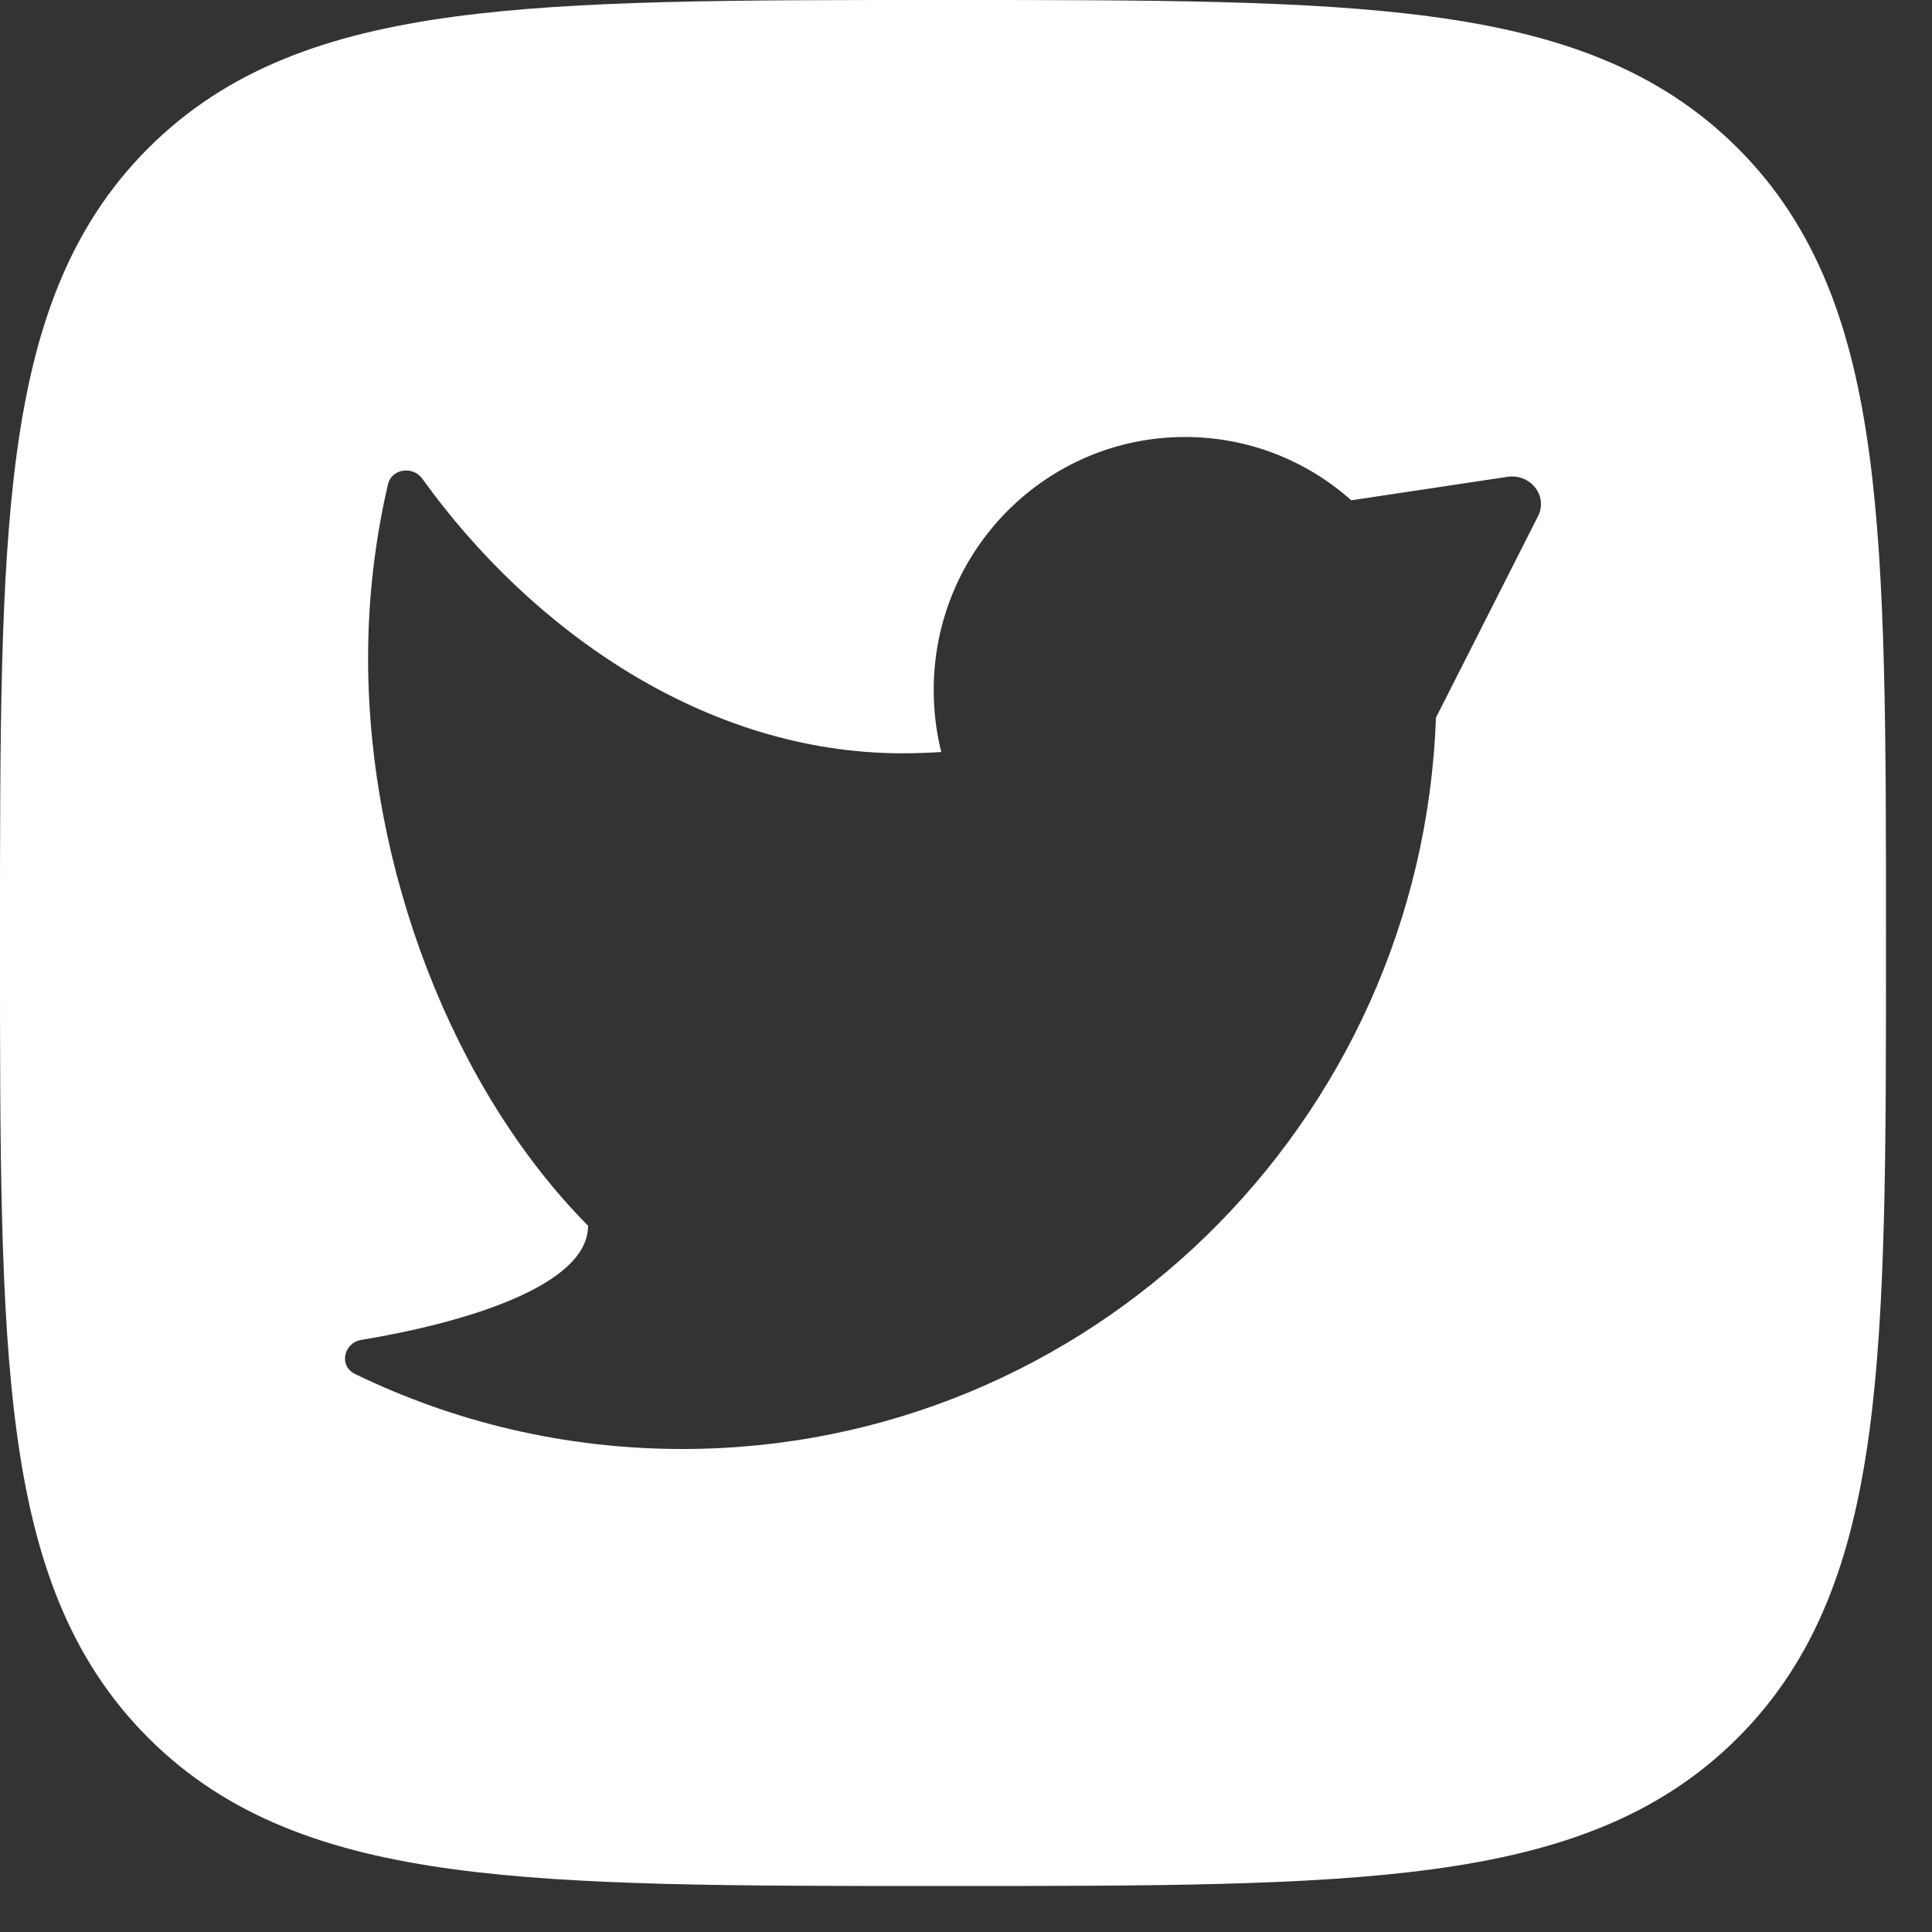 <svg width="21" height="21" viewBox="0 0 21 21" fill="none" xmlns="http://www.w3.org/2000/svg">
<rect x="0" y="0" width="21" height="21" fill="#333333" stroke="none"/>
<path fill-rule="evenodd" clip-rule="evenodd" d="M10.307 1.4881e-07H10.193C8.002 -9.85119e-06 6.281 -1.98185e-05 4.938 0.181C3.561 0.366 2.469 0.753 1.611 1.611C0.753 2.469 0.366 3.561 0.181 4.938C-1.98185e-05 6.281 -9.85119e-06 8.002 1.4881e-07 10.193V10.307C-9.85119e-06 12.498 -1.98185e-05 14.219 0.181 15.562C0.366 16.939 0.753 18.031 1.611 18.889C2.469 19.747 3.561 20.134 4.938 20.319C6.281 20.5 8.002 20.5 10.193 20.5H10.307C12.498 20.5 14.219 20.5 15.562 20.319C16.939 20.134 18.031 19.747 18.889 18.889C19.747 18.031 20.134 16.939 20.319 15.562C20.5 14.219 20.5 12.498 20.5 10.307V10.193C20.5 8.002 20.5 6.281 20.319 4.938C20.134 3.561 19.747 2.469 18.889 1.611C18.031 0.753 16.939 0.366 15.562 0.181C14.219 -1.98185e-05 12.498 -9.85119e-06 10.307 1.4881e-07ZM10.149 7.5C10.149 5.981 11.372 4.75 12.881 4.75C13.574 4.75 14.207 5.01 14.688 5.438L16.385 5.183C16.636 5.145 16.829 5.392 16.718 5.61L15.608 7.801C15.45 12.218 11.843 15.75 7.416 15.75C6.141 15.75 4.934 15.457 3.858 14.934C3.681 14.848 3.733 14.596 3.929 14.564C4.993 14.388 6.392 13.992 6.392 13.323C4.914 11.831 4.001 9.429 4.001 7.156C4.001 6.505 4.076 5.872 4.217 5.264C4.257 5.094 4.488 5.061 4.591 5.204C5.774 6.851 7.67 8.188 9.807 8.188C9.95 8.188 10.091 8.183 10.231 8.174C10.177 7.958 10.149 7.732 10.149 7.5Z" fill="white"/>
</svg>
